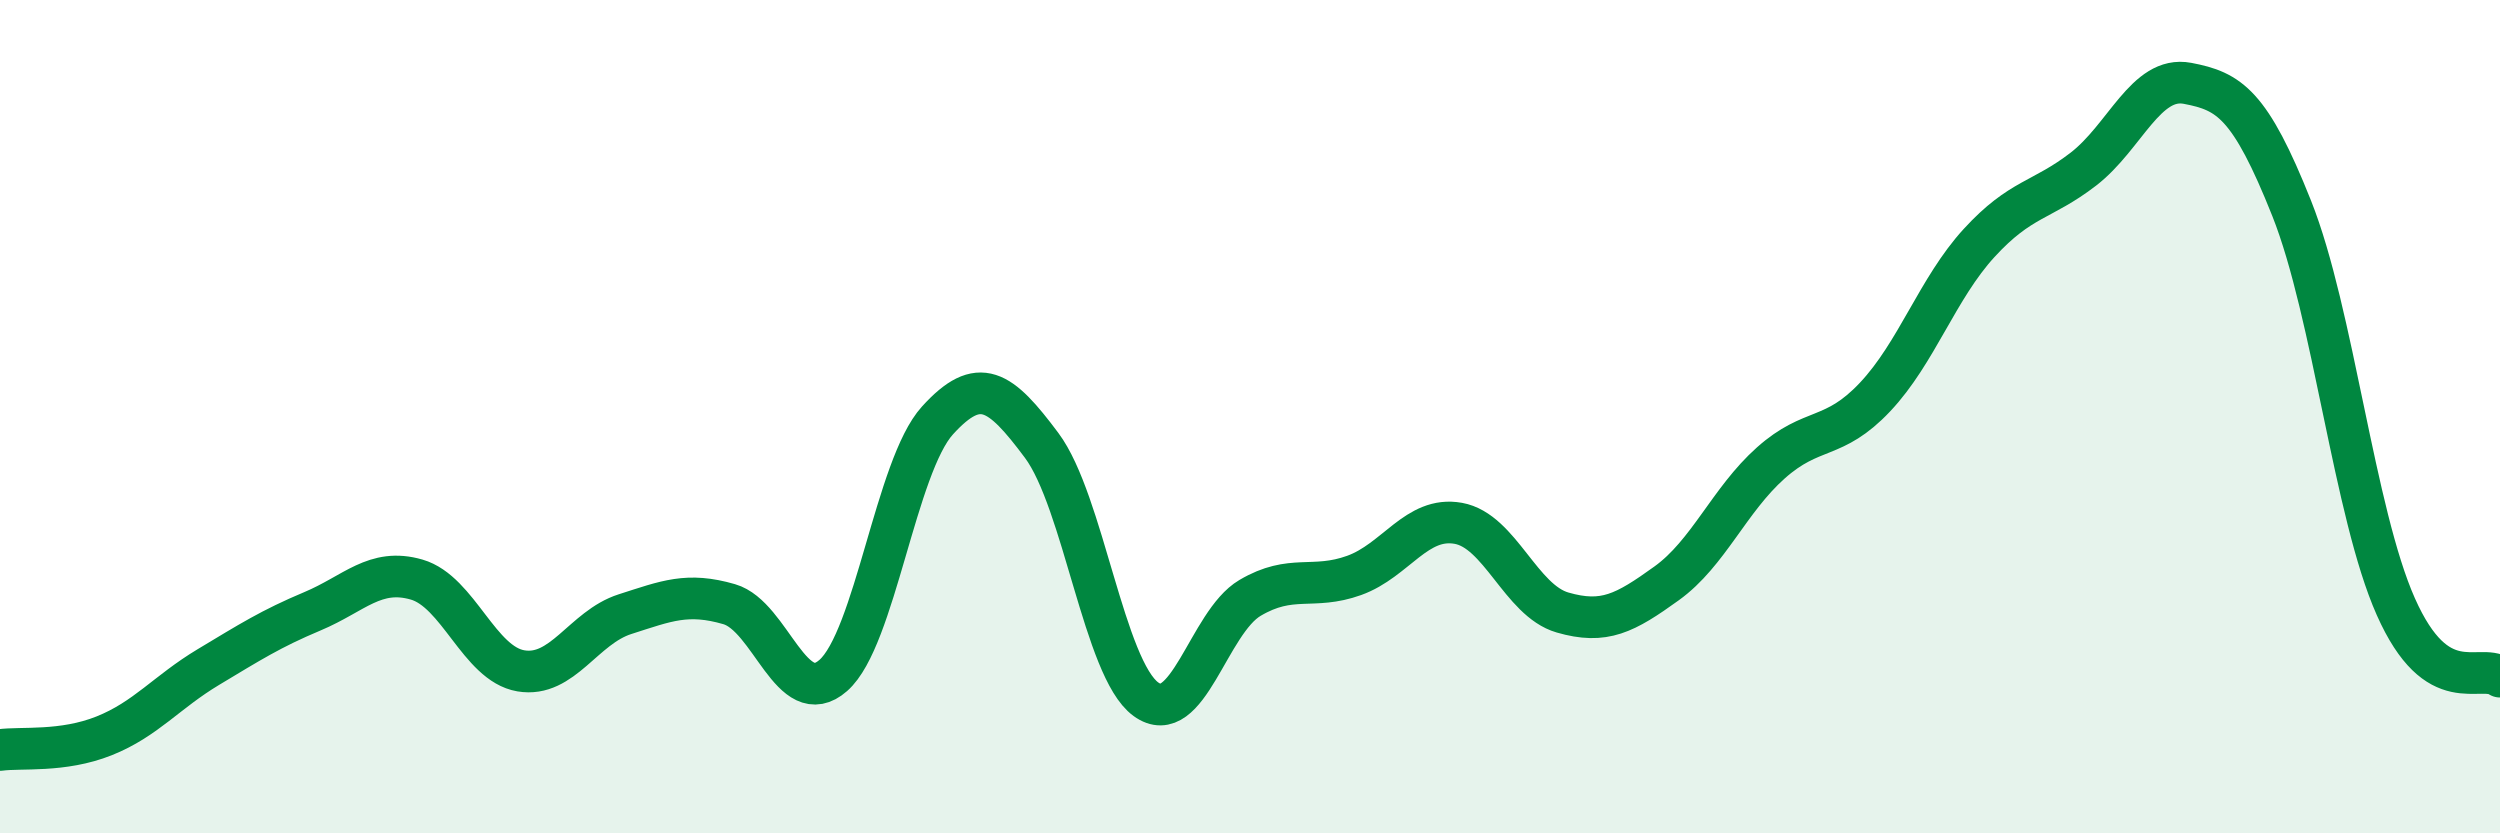 
    <svg width="60" height="20" viewBox="0 0 60 20" xmlns="http://www.w3.org/2000/svg">
      <path
        d="M 0,18 C 0.5,17.93 1.5,18.06 2.5,17.66 C 3.5,17.26 4,16.61 5,16.01 C 6,15.41 6.5,15.09 7.5,14.67 C 8.5,14.25 9,13.62 10,13.91 C 11,14.2 11.5,15.93 12.5,16.1 C 13.5,16.27 14,15.06 15,14.74 C 16,14.42 16.5,14.21 17.5,14.5 C 18.5,14.79 19,17.09 20,16.21 C 21,15.33 21.5,11.19 22.5,10.09 C 23.5,8.99 24,9.35 25,10.69 C 26,12.03 26.5,16.05 27.5,16.78 C 28.5,17.51 29,14.94 30,14.35 C 31,13.76 31.5,14.17 32.5,13.81 C 33.5,13.45 34,12.38 35,12.56 C 36,12.74 36.5,14.41 37.5,14.7 C 38.5,14.99 39,14.72 40,14 C 41,13.28 41.5,12 42.5,11.11 C 43.5,10.22 44,10.59 45,9.53 C 46,8.47 46.5,6.92 47.5,5.83 C 48.5,4.74 49,4.83 50,4.06 C 51,3.29 51.5,1.81 52.5,2 C 53.5,2.19 54,2.49 55,5 C 56,7.51 56.5,12.31 57.5,14.56 C 58.5,16.81 59.5,15.9 60,16.24L60 20L0 20Z"
        fill="#008740"
        opacity="0.1"
        stroke-linecap="round"
        stroke-linejoin="round"
      />
      <path
        d="M 0,18 C 0.5,17.93 1.5,18.06 2.5,17.66 C 3.5,17.26 4,16.61 5,16.01 C 6,15.41 6.5,15.09 7.5,14.67 C 8.5,14.25 9,13.62 10,13.91 C 11,14.2 11.5,15.93 12.5,16.1 C 13.5,16.27 14,15.06 15,14.74 C 16,14.42 16.5,14.21 17.5,14.5 C 18.5,14.79 19,17.09 20,16.21 C 21,15.33 21.5,11.19 22.5,10.09 C 23.5,8.99 24,9.35 25,10.69 C 26,12.03 26.5,16.05 27.5,16.78 C 28.5,17.51 29,14.94 30,14.35 C 31,13.76 31.5,14.17 32.5,13.81 C 33.5,13.45 34,12.38 35,12.56 C 36,12.74 36.5,14.41 37.5,14.7 C 38.5,14.99 39,14.72 40,14 C 41,13.28 41.5,12 42.5,11.11 C 43.5,10.22 44,10.59 45,9.53 C 46,8.47 46.5,6.92 47.5,5.83 C 48.5,4.74 49,4.83 50,4.06 C 51,3.29 51.5,1.81 52.5,2 C 53.5,2.19 54,2.49 55,5 C 56,7.51 56.5,12.31 57.5,14.56 C 58.5,16.81 59.5,15.9 60,16.24"
        stroke="#008740"
        stroke-width="1"
        fill="none"
        stroke-linecap="round"
        stroke-linejoin="round"
      />
    </svg>
  